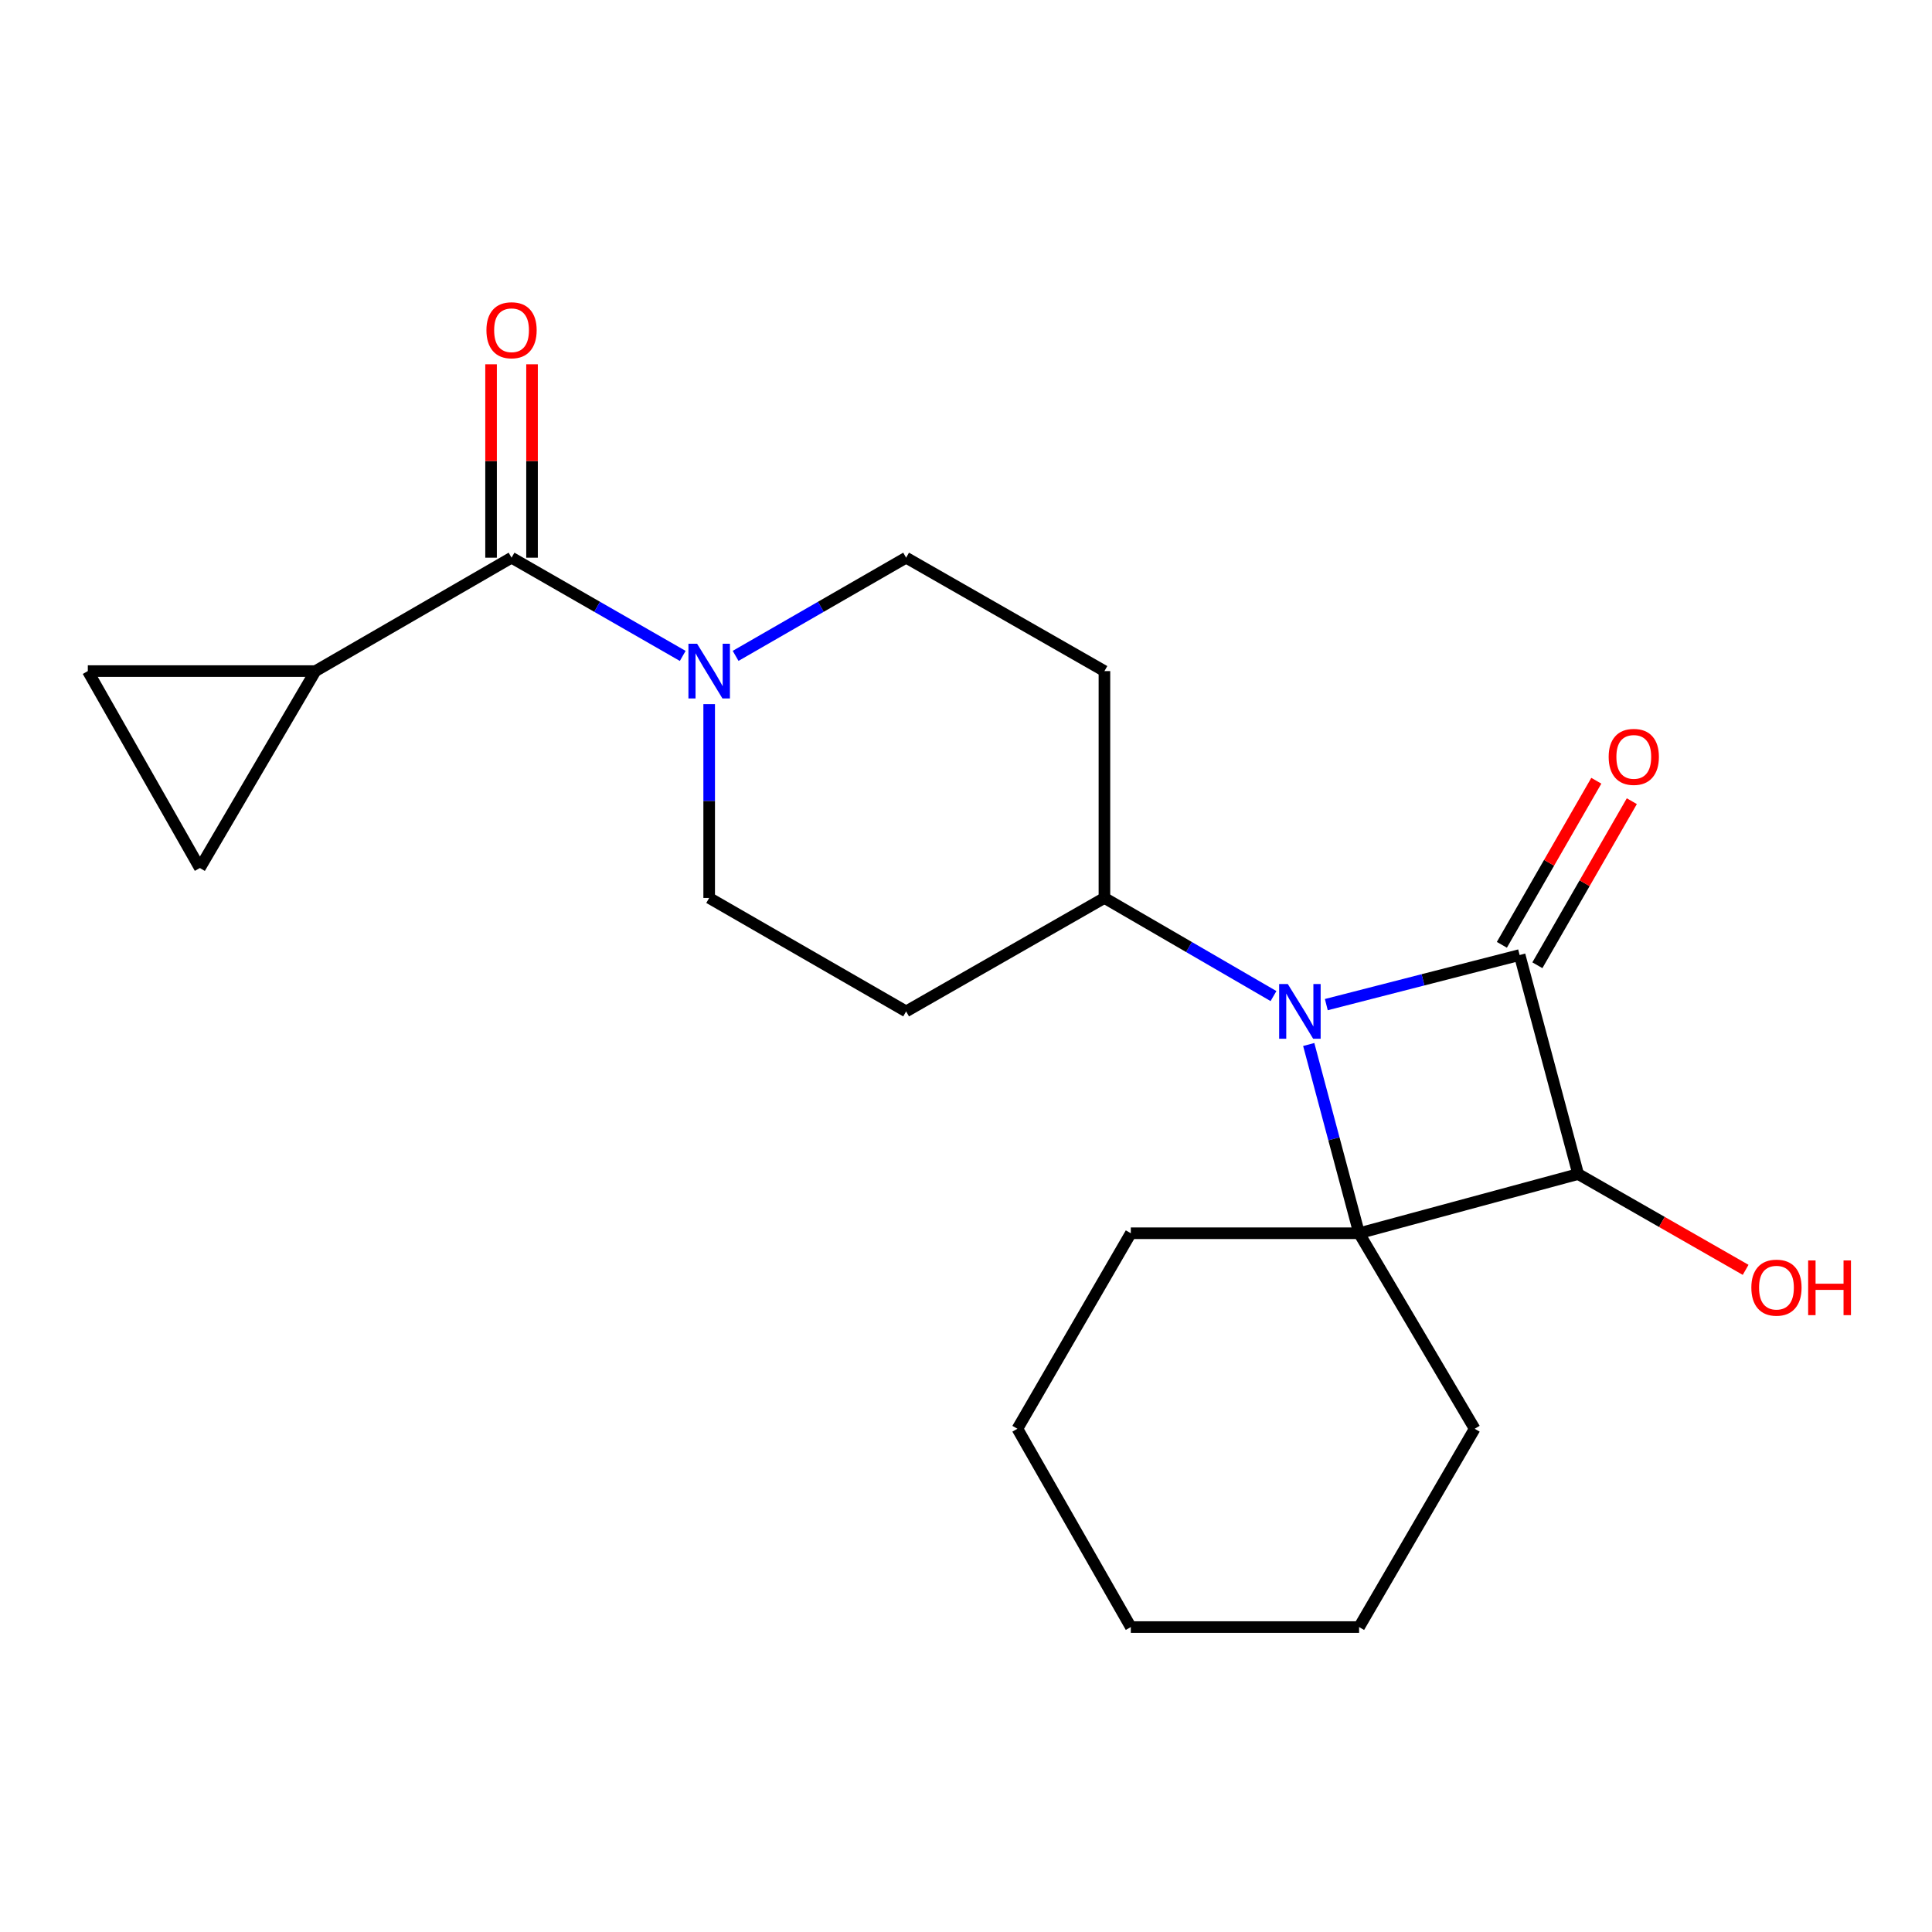 <?xml version='1.0' encoding='iso-8859-1'?>
<svg version='1.1' baseProfile='full'
              xmlns='http://www.w3.org/2000/svg'
                      xmlns:rdkit='http://www.rdkit.org/xml'
                      xmlns:xlink='http://www.w3.org/1999/xlink'
                  xml:space='preserve'
width='1000px' height='1000px' viewBox='0 0 1000 1000'>
<!-- END OF HEADER -->
<rect style='opacity:1.0;fill:#FFFFFF;stroke:none' width='1000' height='1000' x='0' y='0'> </rect>
<path class='bond-0' d='M 786.556,494.326 L 736.528,507.158' style='fill:none;fill-rule:evenodd;stroke:#000000;stroke-width:6px;stroke-linecap:butt;stroke-linejoin:miter;stroke-opacity:1' />
<path class='bond-0' d='M 736.528,507.158 L 686.5,519.991' style='fill:none;fill-rule:evenodd;stroke:#0000FF;stroke-width:6px;stroke-linecap:butt;stroke-linejoin:miter;stroke-opacity:1' />
<path class='bond-2' d='M 786.556,494.326 L 816.848,607.681' style='fill:none;fill-rule:evenodd;stroke:#000000;stroke-width:6px;stroke-linecap:butt;stroke-linejoin:miter;stroke-opacity:1' />
<path class='bond-9' d='M 795.746,499.616 L 820.189,457.154' style='fill:none;fill-rule:evenodd;stroke:#000000;stroke-width:6px;stroke-linecap:butt;stroke-linejoin:miter;stroke-opacity:1' />
<path class='bond-9' d='M 820.189,457.154 L 844.632,414.692' style='fill:none;fill-rule:evenodd;stroke:#FF0000;stroke-width:6px;stroke-linecap:butt;stroke-linejoin:miter;stroke-opacity:1' />
<path class='bond-9' d='M 777.366,489.036 L 801.809,446.574' style='fill:none;fill-rule:evenodd;stroke:#000000;stroke-width:6px;stroke-linecap:butt;stroke-linejoin:miter;stroke-opacity:1' />
<path class='bond-9' d='M 801.809,446.574 L 826.252,404.112' style='fill:none;fill-rule:evenodd;stroke:#FF0000;stroke-width:6px;stroke-linecap:butt;stroke-linejoin:miter;stroke-opacity:1' />
<path class='bond-6' d='M 659.16,515.567 L 615.406,490.172' style='fill:none;fill-rule:evenodd;stroke:#0000FF;stroke-width:6px;stroke-linecap:butt;stroke-linejoin:miter;stroke-opacity:1' />
<path class='bond-6' d='M 615.406,490.172 L 571.652,464.777' style='fill:none;fill-rule:evenodd;stroke:#000000;stroke-width:6px;stroke-linecap:butt;stroke-linejoin:miter;stroke-opacity:1' />
<path class='bond-21' d='M 677.396,540.63 L 690.433,589.478' style='fill:none;fill-rule:evenodd;stroke:#0000FF;stroke-width:6px;stroke-linecap:butt;stroke-linejoin:miter;stroke-opacity:1' />
<path class='bond-21' d='M 690.433,589.478 L 703.469,638.326' style='fill:none;fill-rule:evenodd;stroke:#000000;stroke-width:6px;stroke-linecap:butt;stroke-linejoin:miter;stroke-opacity:1' />
<path class='bond-1' d='M 703.469,638.326 L 816.848,607.681' style='fill:none;fill-rule:evenodd;stroke:#000000;stroke-width:6px;stroke-linecap:butt;stroke-linejoin:miter;stroke-opacity:1' />
<path class='bond-16' d='M 703.469,638.326 L 763.287,739.522' style='fill:none;fill-rule:evenodd;stroke:#000000;stroke-width:6px;stroke-linecap:butt;stroke-linejoin:miter;stroke-opacity:1' />
<path class='bond-17' d='M 703.469,638.326 L 585.307,638.326' style='fill:none;fill-rule:evenodd;stroke:#000000;stroke-width:6px;stroke-linecap:butt;stroke-linejoin:miter;stroke-opacity:1' />
<path class='bond-15' d='M 816.848,607.681 L 860.192,632.478' style='fill:none;fill-rule:evenodd;stroke:#000000;stroke-width:6px;stroke-linecap:butt;stroke-linejoin:miter;stroke-opacity:1' />
<path class='bond-15' d='M 860.192,632.478 L 903.536,657.274' style='fill:none;fill-rule:evenodd;stroke:#FF0000;stroke-width:6px;stroke-linecap:butt;stroke-linejoin:miter;stroke-opacity:1' />
<path class='bond-3' d='M 264.777,288.659 L 309.079,314.081' style='fill:none;fill-rule:evenodd;stroke:#000000;stroke-width:6px;stroke-linecap:butt;stroke-linejoin:miter;stroke-opacity:1' />
<path class='bond-3' d='M 309.079,314.081 L 353.38,339.502' style='fill:none;fill-rule:evenodd;stroke:#0000FF;stroke-width:6px;stroke-linecap:butt;stroke-linejoin:miter;stroke-opacity:1' />
<path class='bond-5' d='M 264.777,288.659 L 163.263,347.357' style='fill:none;fill-rule:evenodd;stroke:#000000;stroke-width:6px;stroke-linecap:butt;stroke-linejoin:miter;stroke-opacity:1' />
<path class='bond-14' d='M 275.381,288.659 L 275.381,238.607' style='fill:none;fill-rule:evenodd;stroke:#000000;stroke-width:6px;stroke-linecap:butt;stroke-linejoin:miter;stroke-opacity:1' />
<path class='bond-14' d='M 275.381,238.607 L 275.381,188.556' style='fill:none;fill-rule:evenodd;stroke:#FF0000;stroke-width:6px;stroke-linecap:butt;stroke-linejoin:miter;stroke-opacity:1' />
<path class='bond-14' d='M 254.173,288.659 L 254.173,238.607' style='fill:none;fill-rule:evenodd;stroke:#000000;stroke-width:6px;stroke-linecap:butt;stroke-linejoin:miter;stroke-opacity:1' />
<path class='bond-14' d='M 254.173,238.607 L 254.173,188.556' style='fill:none;fill-rule:evenodd;stroke:#FF0000;stroke-width:6px;stroke-linecap:butt;stroke-linejoin:miter;stroke-opacity:1' />
<path class='bond-4' d='M 380.749,339.479 L 424.878,314.069' style='fill:none;fill-rule:evenodd;stroke:#0000FF;stroke-width:6px;stroke-linecap:butt;stroke-linejoin:miter;stroke-opacity:1' />
<path class='bond-4' d='M 424.878,314.069 L 469.007,288.659' style='fill:none;fill-rule:evenodd;stroke:#000000;stroke-width:6px;stroke-linecap:butt;stroke-linejoin:miter;stroke-opacity:1' />
<path class='bond-22' d='M 367.069,364.453 L 367.069,414.615' style='fill:none;fill-rule:evenodd;stroke:#0000FF;stroke-width:6px;stroke-linecap:butt;stroke-linejoin:miter;stroke-opacity:1' />
<path class='bond-22' d='M 367.069,414.615 L 367.069,464.777' style='fill:none;fill-rule:evenodd;stroke:#000000;stroke-width:6px;stroke-linecap:butt;stroke-linejoin:miter;stroke-opacity:1' />
<path class='bond-7' d='M 163.263,347.357 L 45.455,347.357' style='fill:none;fill-rule:evenodd;stroke:#000000;stroke-width:6px;stroke-linecap:butt;stroke-linejoin:miter;stroke-opacity:1' />
<path class='bond-8' d='M 163.263,347.357 L 103.446,449.283' style='fill:none;fill-rule:evenodd;stroke:#000000;stroke-width:6px;stroke-linecap:butt;stroke-linejoin:miter;stroke-opacity:1' />
<path class='bond-10' d='M 571.652,464.777 L 469.007,523.498' style='fill:none;fill-rule:evenodd;stroke:#000000;stroke-width:6px;stroke-linecap:butt;stroke-linejoin:miter;stroke-opacity:1' />
<path class='bond-11' d='M 571.652,464.777 L 571.652,347.357' style='fill:none;fill-rule:evenodd;stroke:#000000;stroke-width:6px;stroke-linecap:butt;stroke-linejoin:miter;stroke-opacity:1' />
<path class='bond-24' d='M 45.455,347.357 L 103.446,449.283' style='fill:none;fill-rule:evenodd;stroke:#000000;stroke-width:6px;stroke-linecap:butt;stroke-linejoin:miter;stroke-opacity:1' />
<path class='bond-13' d='M 469.007,523.498 L 367.069,464.777' style='fill:none;fill-rule:evenodd;stroke:#000000;stroke-width:6px;stroke-linecap:butt;stroke-linejoin:miter;stroke-opacity:1' />
<path class='bond-12' d='M 571.652,347.357 L 469.007,288.659' style='fill:none;fill-rule:evenodd;stroke:#000000;stroke-width:6px;stroke-linecap:butt;stroke-linejoin:miter;stroke-opacity:1' />
<path class='bond-18' d='M 763.287,739.522 L 703.469,842.167' style='fill:none;fill-rule:evenodd;stroke:#000000;stroke-width:6px;stroke-linecap:butt;stroke-linejoin:miter;stroke-opacity:1' />
<path class='bond-19' d='M 585.307,638.326 L 526.609,739.522' style='fill:none;fill-rule:evenodd;stroke:#000000;stroke-width:6px;stroke-linecap:butt;stroke-linejoin:miter;stroke-opacity:1' />
<path class='bond-23' d='M 703.469,842.167 L 585.307,842.167' style='fill:none;fill-rule:evenodd;stroke:#000000;stroke-width:6px;stroke-linecap:butt;stroke-linejoin:miter;stroke-opacity:1' />
<path class='bond-20' d='M 526.609,739.522 L 585.307,842.167' style='fill:none;fill-rule:evenodd;stroke:#000000;stroke-width:6px;stroke-linecap:butt;stroke-linejoin:miter;stroke-opacity:1' />
<path  class='atom-1' d='M 666.564 509.338
L 675.844 524.338
Q 676.764 525.818, 678.244 528.498
Q 679.724 531.178, 679.804 531.338
L 679.804 509.338
L 683.564 509.338
L 683.564 537.658
L 679.684 537.658
L 669.724 521.258
Q 668.564 519.338, 667.324 517.138
Q 666.124 514.938, 665.764 514.258
L 665.764 537.658
L 662.084 537.658
L 662.084 509.338
L 666.564 509.338
' fill='#0000FF'/>
<path  class='atom-5' d='M 360.809 333.197
L 370.089 348.197
Q 371.009 349.677, 372.489 352.357
Q 373.969 355.037, 374.049 355.197
L 374.049 333.197
L 377.809 333.197
L 377.809 361.517
L 373.929 361.517
L 363.969 345.117
Q 362.809 343.197, 361.569 340.997
Q 360.369 338.797, 360.009 338.117
L 360.009 361.517
L 356.329 361.517
L 356.329 333.197
L 360.809 333.197
' fill='#0000FF'/>
<path  class='atom-10' d='M 832.643 391.761
Q 832.643 384.961, 836.003 381.161
Q 839.363 377.361, 845.643 377.361
Q 851.923 377.361, 855.283 381.161
Q 858.643 384.961, 858.643 391.761
Q 858.643 398.641, 855.243 402.561
Q 851.843 406.441, 845.643 406.441
Q 839.403 406.441, 836.003 402.561
Q 832.643 398.681, 832.643 391.761
M 845.643 403.241
Q 849.963 403.241, 852.283 400.361
Q 854.643 397.441, 854.643 391.761
Q 854.643 386.201, 852.283 383.401
Q 849.963 380.561, 845.643 380.561
Q 841.323 380.561, 838.963 383.361
Q 836.643 386.161, 836.643 391.761
Q 836.643 397.481, 838.963 400.361
Q 841.323 403.241, 845.643 403.241
' fill='#FF0000'/>
<path  class='atom-15' d='M 251.777 170.93
Q 251.777 164.13, 255.137 160.33
Q 258.497 156.53, 264.777 156.53
Q 271.057 156.53, 274.417 160.33
Q 277.777 164.13, 277.777 170.93
Q 277.777 177.81, 274.377 181.73
Q 270.977 185.61, 264.777 185.61
Q 258.537 185.61, 255.137 181.73
Q 251.777 177.85, 251.777 170.93
M 264.777 182.41
Q 269.097 182.41, 271.417 179.53
Q 273.777 176.61, 273.777 170.93
Q 273.777 165.37, 271.417 162.57
Q 269.097 159.73, 264.777 159.73
Q 260.457 159.73, 258.097 162.53
Q 255.777 165.33, 255.777 170.93
Q 255.777 176.65, 258.097 179.53
Q 260.457 182.41, 264.777 182.41
' fill='#FF0000'/>
<path  class='atom-16' d='M 906.493 666.483
Q 906.493 659.683, 909.853 655.883
Q 913.213 652.083, 919.493 652.083
Q 925.773 652.083, 929.133 655.883
Q 932.493 659.683, 932.493 666.483
Q 932.493 673.363, 929.093 677.283
Q 925.693 681.163, 919.493 681.163
Q 913.253 681.163, 909.853 677.283
Q 906.493 673.403, 906.493 666.483
M 919.493 677.963
Q 923.813 677.963, 926.133 675.083
Q 928.493 672.163, 928.493 666.483
Q 928.493 660.923, 926.133 658.123
Q 923.813 655.283, 919.493 655.283
Q 915.173 655.283, 912.813 658.083
Q 910.493 660.883, 910.493 666.483
Q 910.493 672.203, 912.813 675.083
Q 915.173 677.963, 919.493 677.963
' fill='#FF0000'/>
<path  class='atom-16' d='M 935.893 652.403
L 939.733 652.403
L 939.733 664.443
L 954.213 664.443
L 954.213 652.403
L 958.053 652.403
L 958.053 680.723
L 954.213 680.723
L 954.213 667.643
L 939.733 667.643
L 939.733 680.723
L 935.893 680.723
L 935.893 652.403
' fill='#FF0000'/>
</svg>
